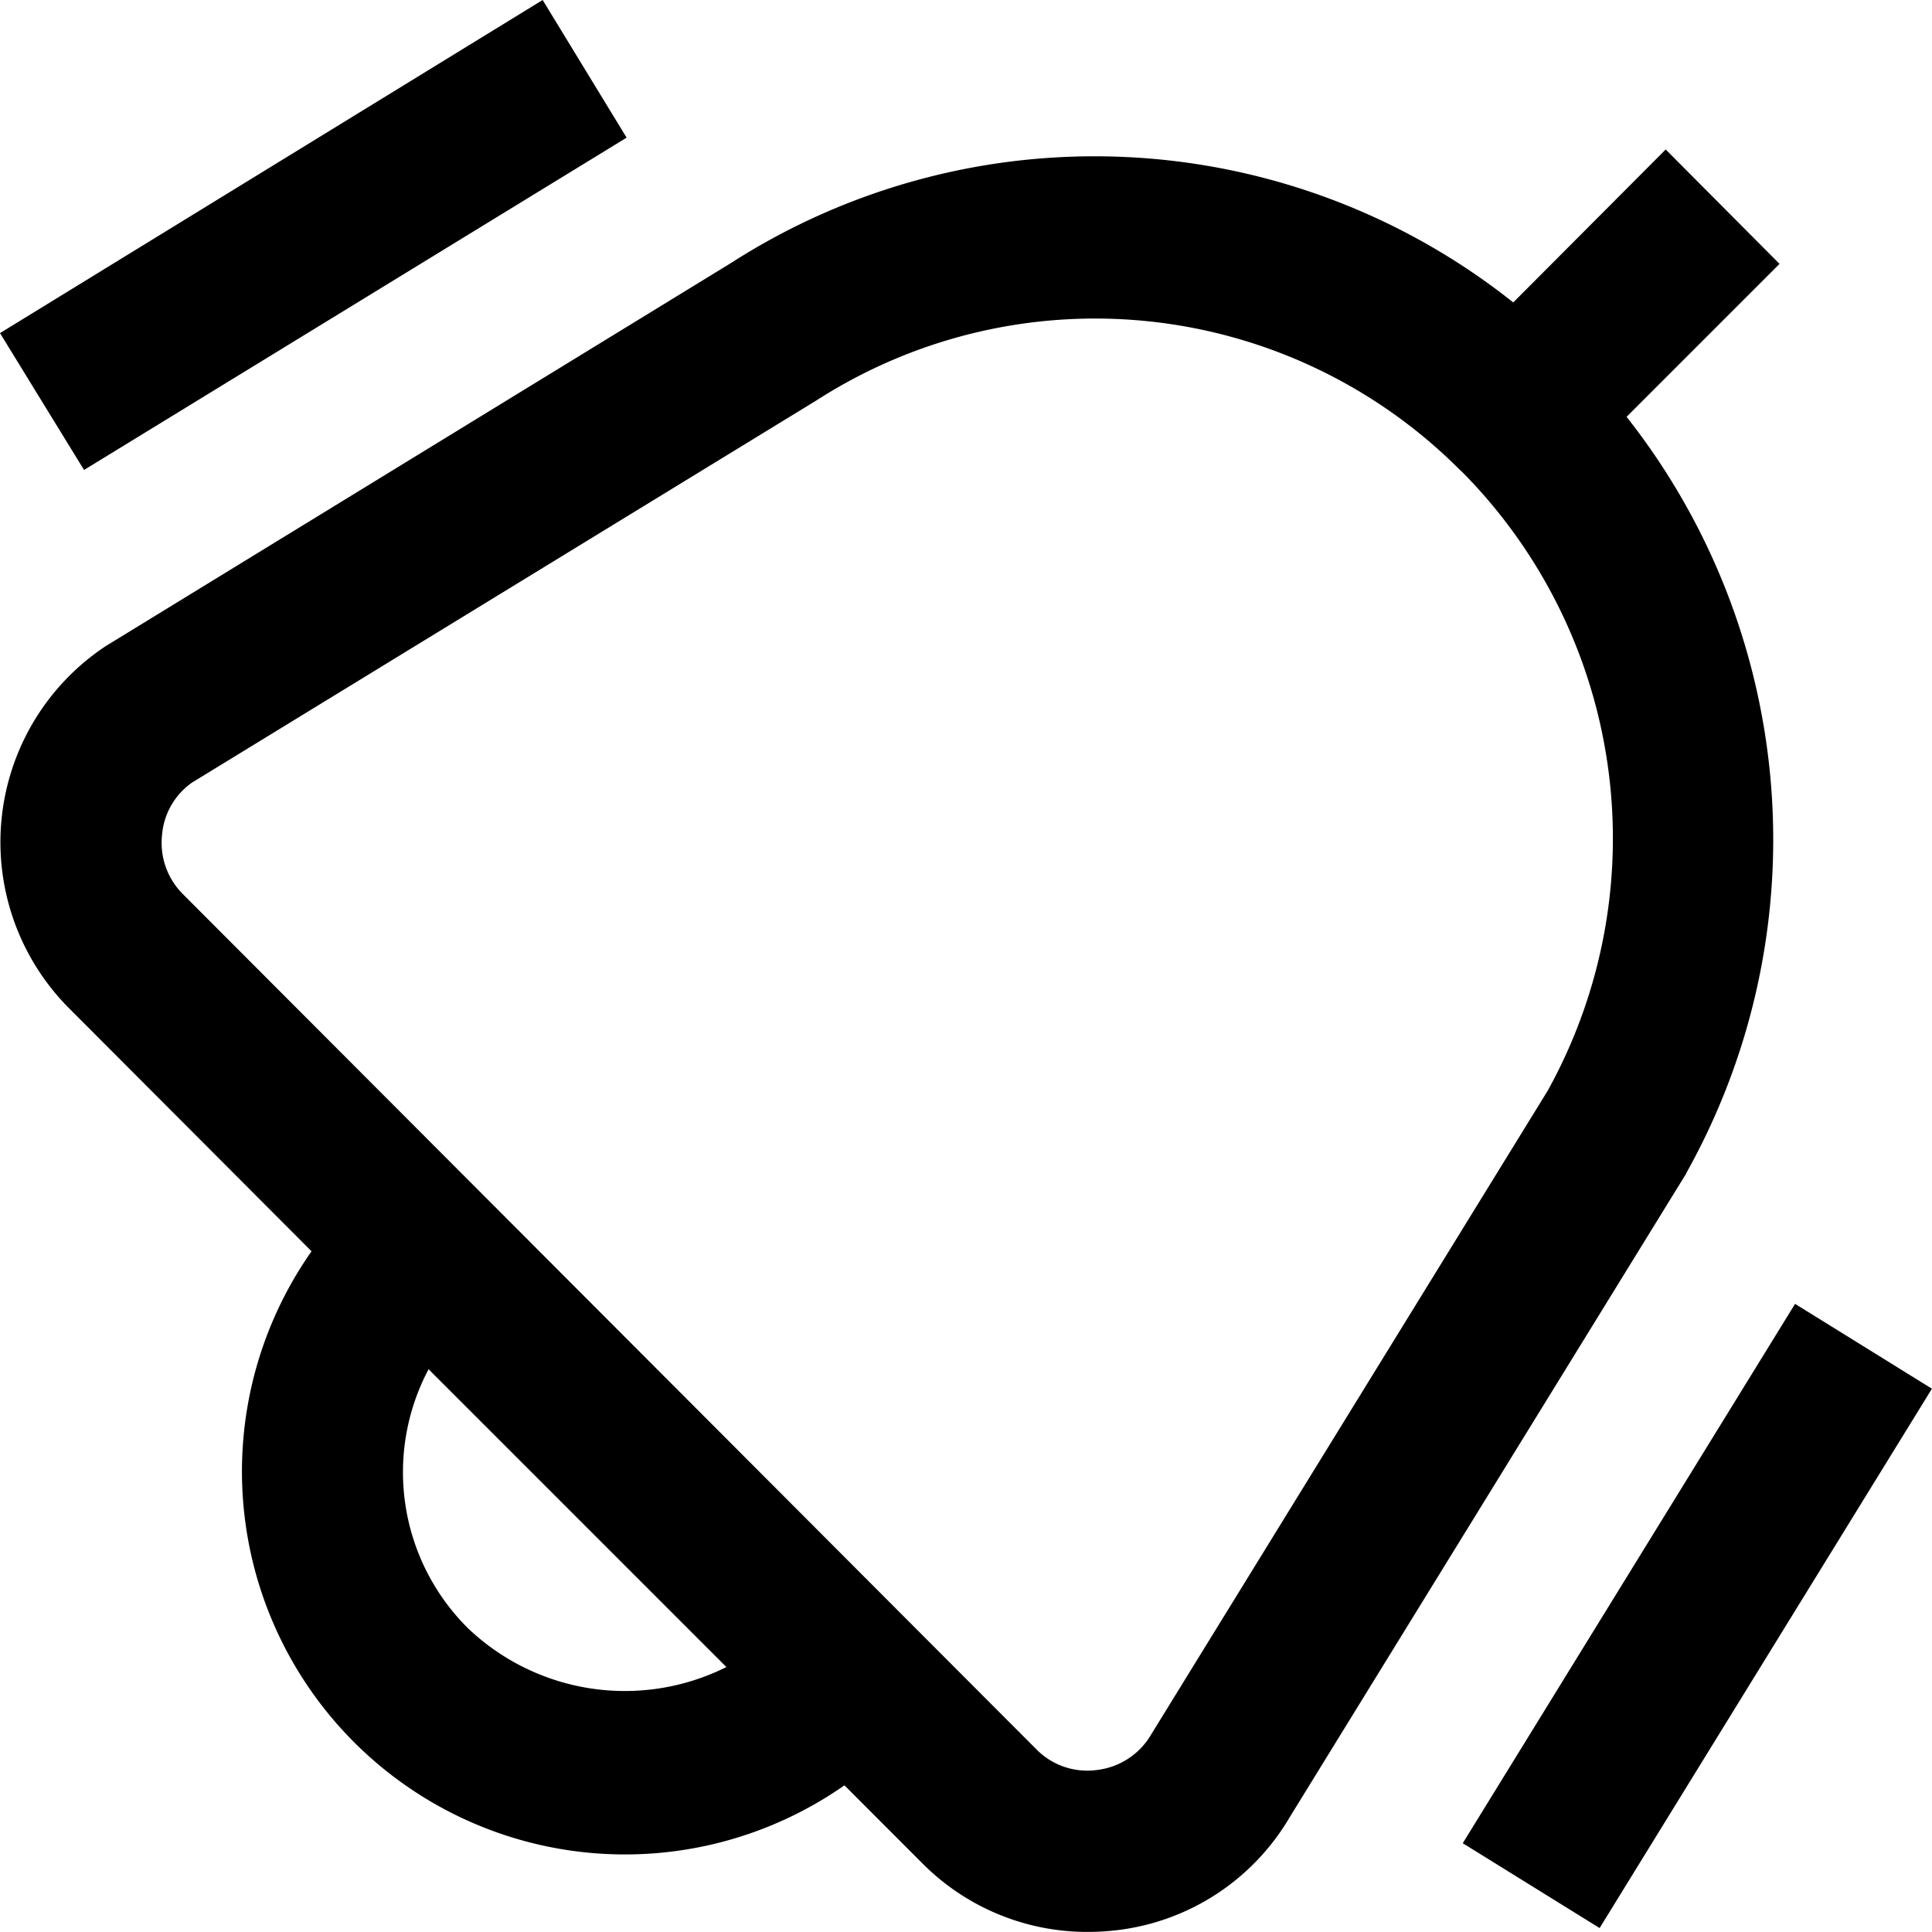 <svg id="icon_news" data-name="icon/news" xmlns="http://www.w3.org/2000/svg" width="24" height="24" viewBox="0 0 24 24">
  <path id="glockenklang" d="M1.038,5.9-.006,4.2,6.735.062l1.043,1.71ZM22.293,16.259l-4.128,6.7,1.7,1.054,4.128-6.7Zm-1.351-1.621-4.928,8a2.881,2.881,0,0,1-2.132,1.4,3.155,3.155,0,0,1-.38.023,2.887,2.887,0,0,1-2.054-.856l-.964-.965a4.758,4.758,0,0,1-6.62-6.634L.854,12.589a2.922,2.922,0,0,1,.452-4.5L9.075,3.329a8.357,8.357,0,0,1,9.717.49l1.894-1.9L22.1,3.34l-1.9,1.9a8.483,8.483,0,0,1,.743,9.392ZM9.018,20.771l-3.7-3.7a2.73,2.73,0,0,0,.491,3.219,2.824,2.824,0,0,0,3.2.485ZM18.145,5.915a6.4,6.4,0,0,0-8.007-.88L2.38,9.783a.883.883,0,0,0-.373.651.9.9,0,0,0,.262.738L12.864,21.788a.886.886,0,0,0,.76.261.9.9,0,0,0,.671-.442l4.924-7.994a6.47,6.47,0,0,0-1.073-7.7Z" transform="translate(0.006 -0.062)"/>
</svg>
